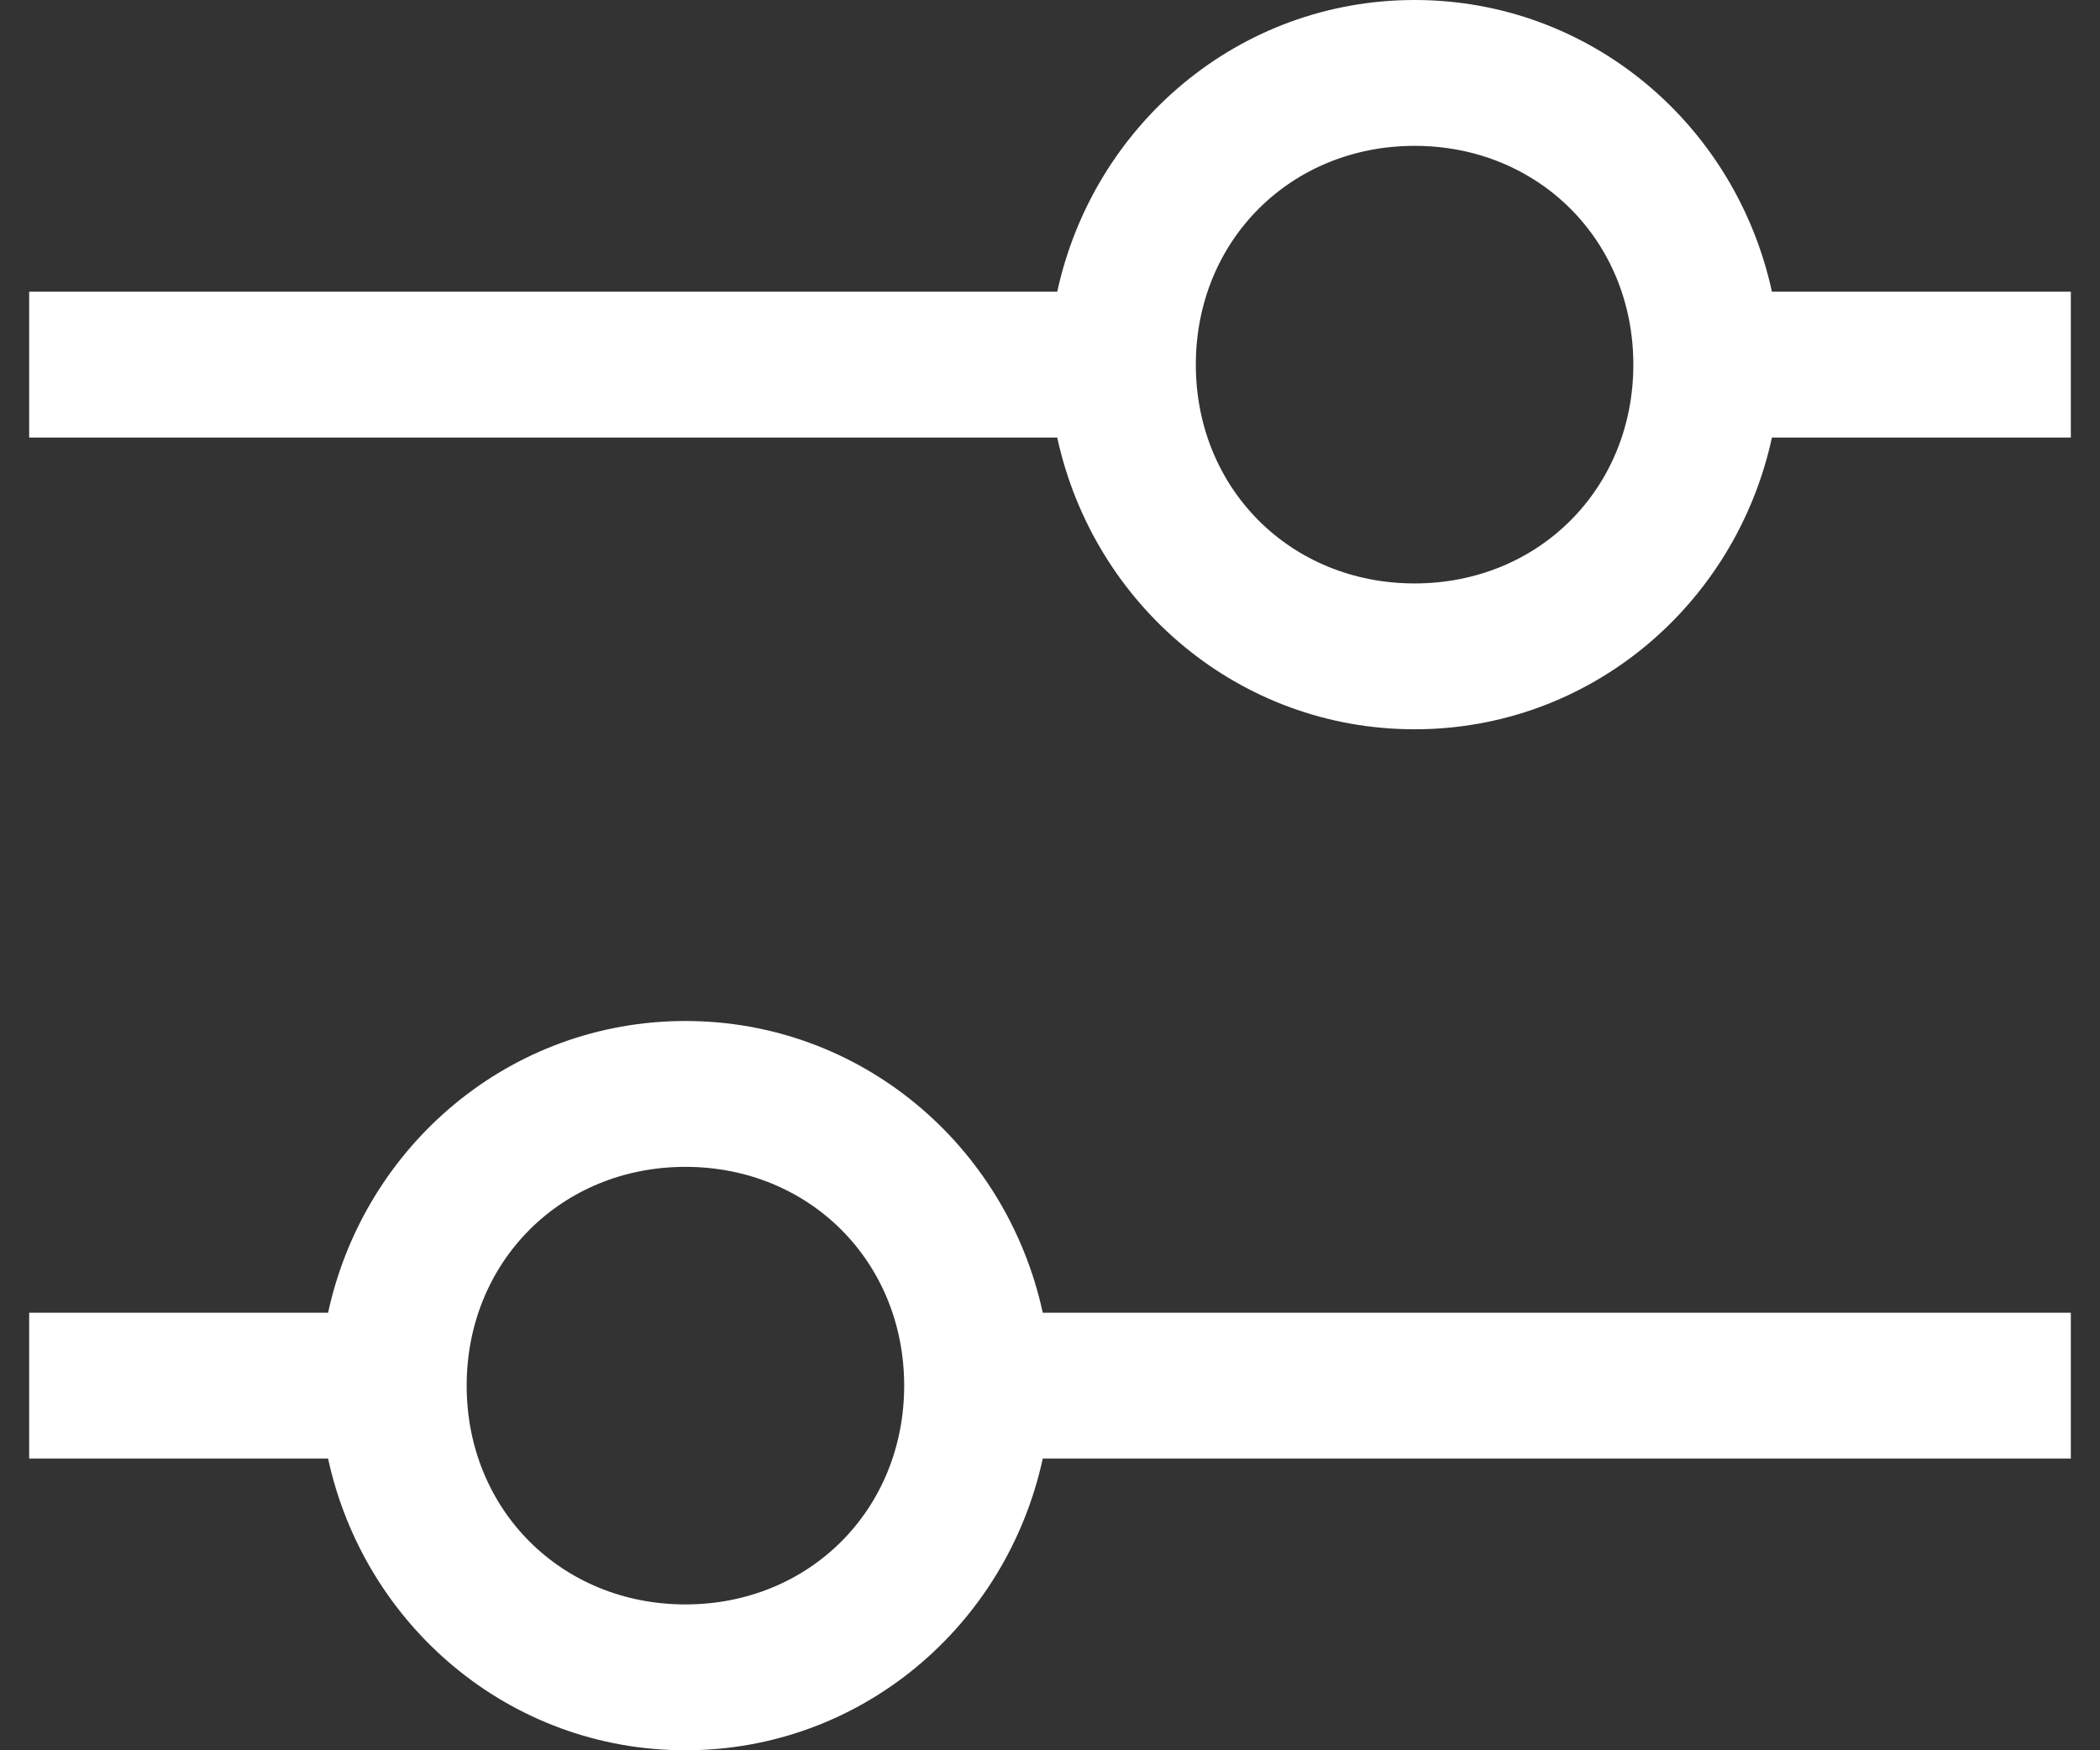 <svg width="18" height="15" viewBox="0 0 18 15" fill="none" xmlns="http://www.w3.org/2000/svg">
<rect x="0" y="0" width="18" height="15" fill="#333333" stroke="none"/>
<path d="M17.75 2.5H15.188C14.875 1.062 13.625 0 12.125 0C10.625 0 9.375 1.062 9.062 2.5H0.25V3.75H9.062C9.375 5.188 10.625 6.25 12.125 6.25C13.625 6.25 14.875 5.188 15.188 3.75H17.75V2.5ZM12.125 5C11.062 5 10.25 4.188 10.25 3.125C10.25 2.062 11.062 1.25 12.125 1.25C13.188 1.25 14 2.062 14 3.125C14 4.188 13.188 5 12.125 5ZM0.25 12.5H2.812C3.125 13.938 4.375 15 5.875 15C7.375 15 8.625 13.938 8.938 12.5H17.75V11.25H8.938C8.625 9.812 7.375 8.75 5.875 8.75C4.375 8.75 3.125 9.812 2.812 11.25H0.25V12.5ZM5.875 10C6.938 10 7.75 10.812 7.75 11.875C7.75 12.938 6.938 13.75 5.875 13.75C4.812 13.75 4 12.938 4 11.875C4 10.812 4.812 10 5.875 10Z" fill="white"/>
</svg>
